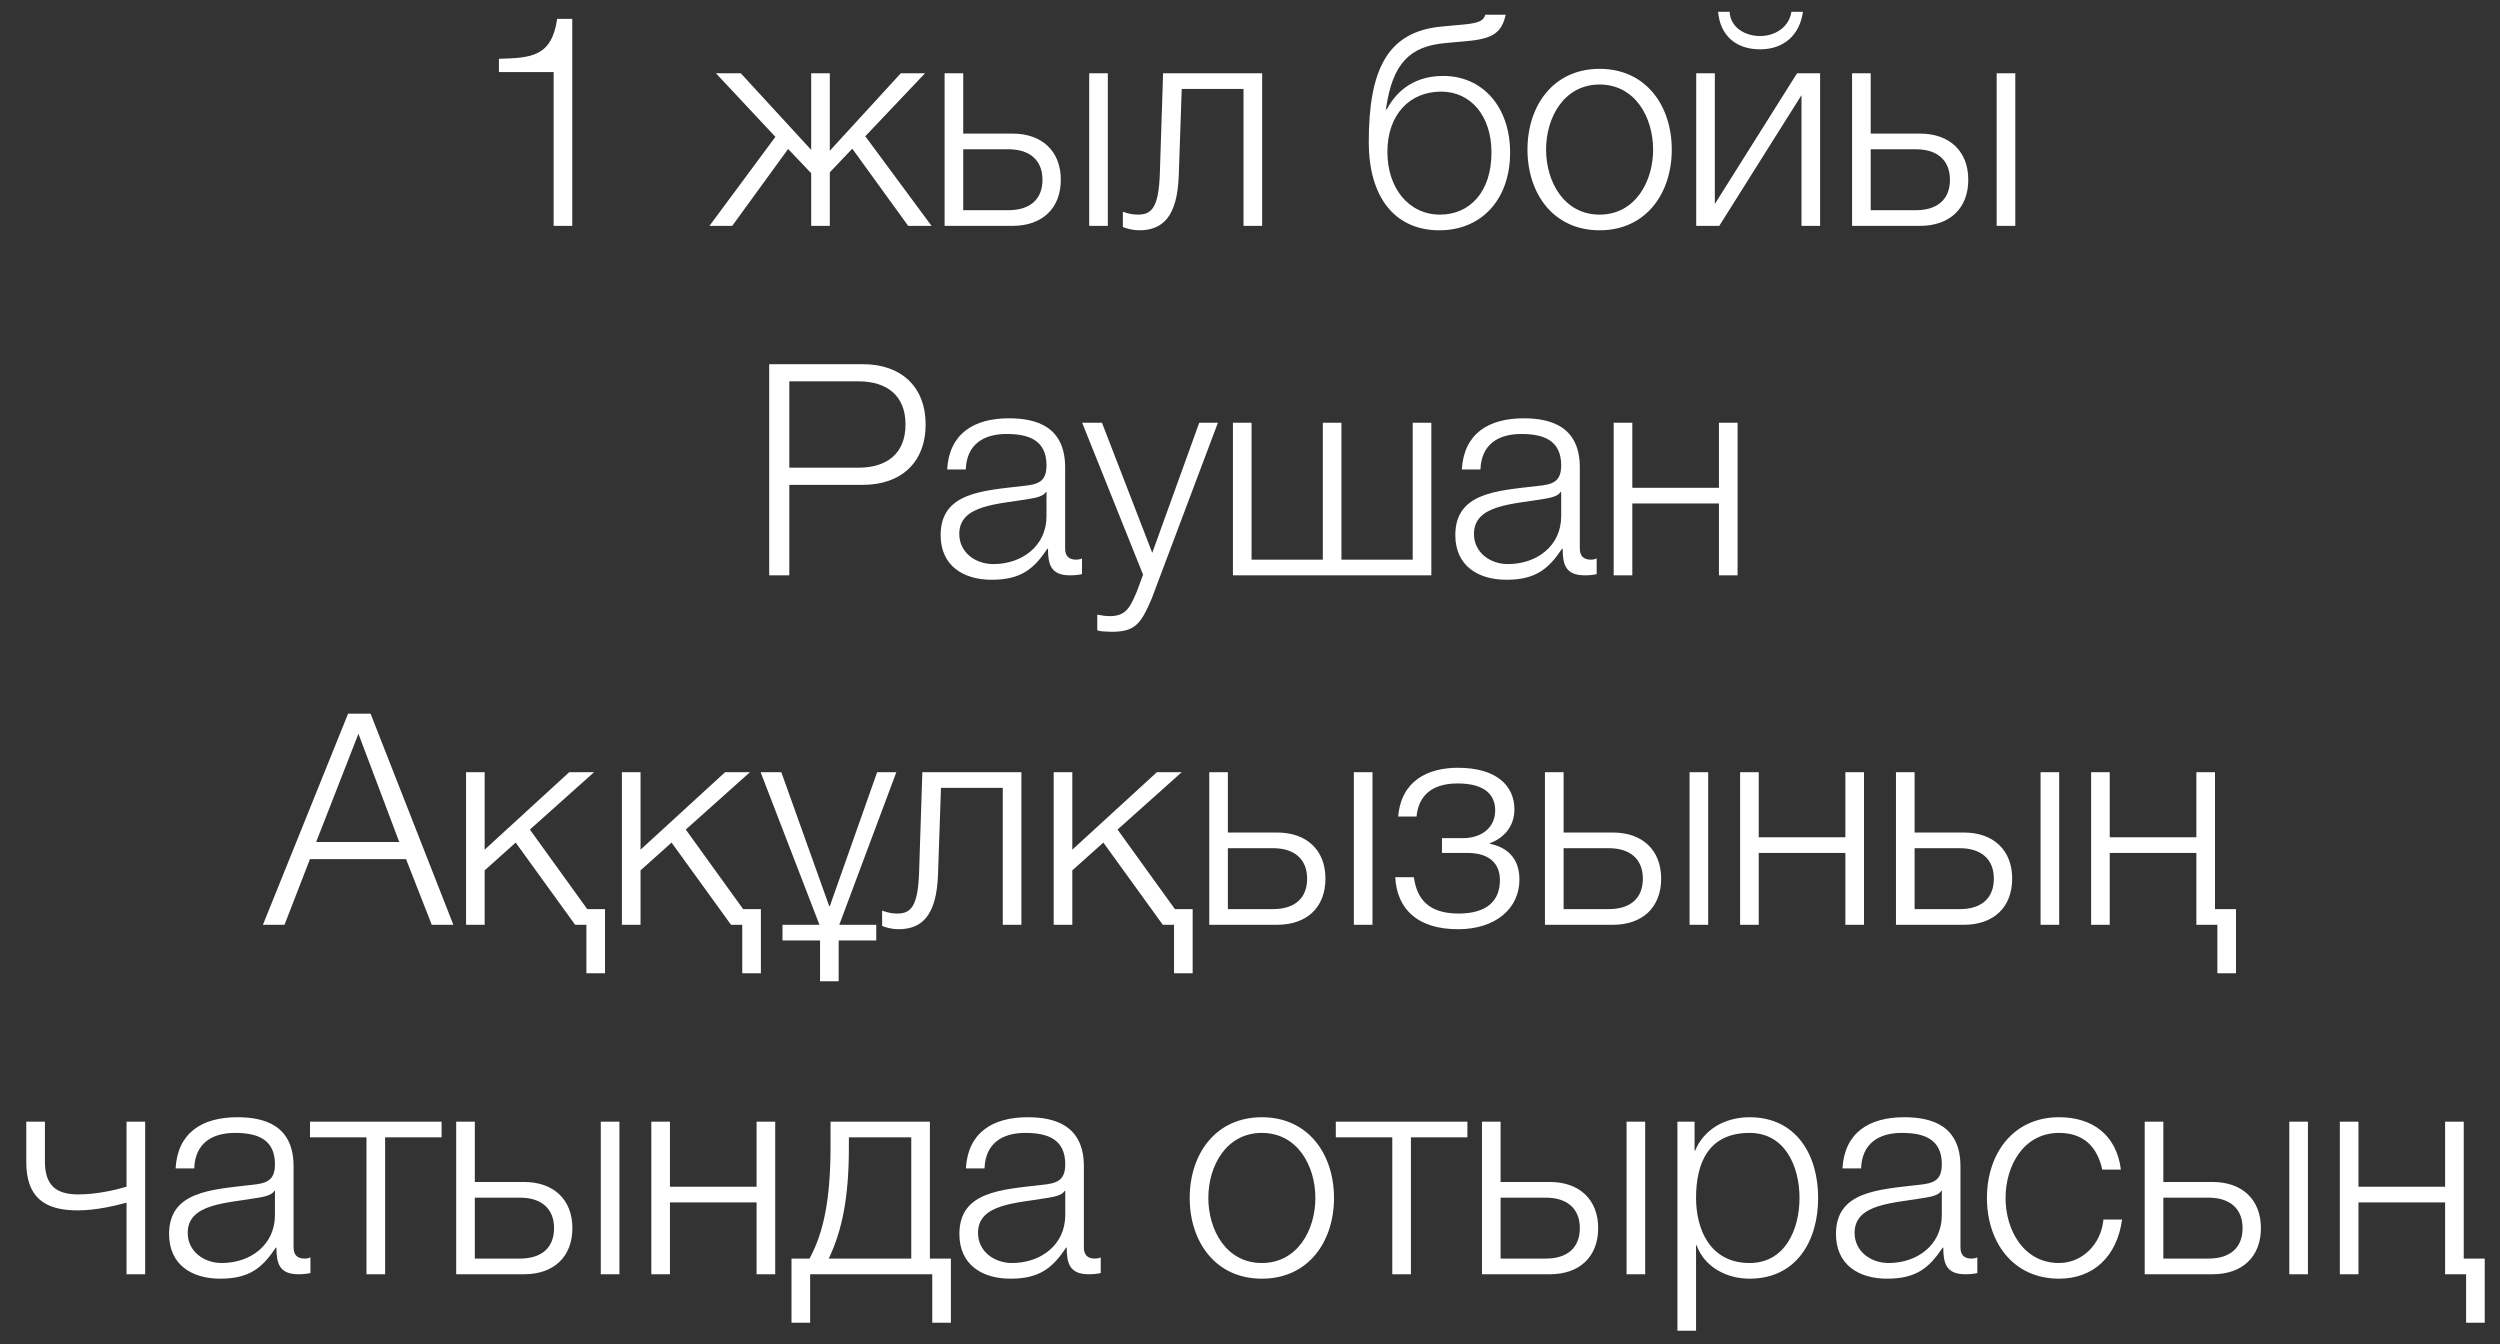 <?xml version="1.0" encoding="UTF-8"?> <svg xmlns="http://www.w3.org/2000/svg" width="93" height="50" viewBox="0 0 93 50" fill="none"><rect x="0" y="0" width="93" height="50" fill="#333333" stroke="none"/><path d="M20.595 8.402V2.682H18.56V2.187C19.77 2.154 20.518 2.11 20.727 0.702H21.288V8.402H20.595ZM30.176 2.726H30.869V5.608L33.509 2.726H34.411L32.189 5.069L34.653 8.402H33.784L31.705 5.531L30.869 6.411V8.402H30.176V6.444L29.318 5.542L27.239 8.402H26.392L28.845 5.091L26.634 2.726H27.558L30.176 5.575V2.726ZM40.518 8.402V2.726H41.211V8.402H40.518ZM37.669 8.402H35.139V2.726H35.832V4.97H37.669C38.758 4.97 39.462 5.619 39.462 6.686C39.462 7.753 38.769 8.402 37.669 8.402ZM37.515 5.553H35.832V7.819H37.515C38.307 7.819 38.78 7.423 38.78 6.686C38.78 5.96 38.307 5.553 37.515 5.553ZM46.952 8.402H46.259V3.309H43.96L43.85 6.532C43.795 8.072 43.245 8.567 42.376 8.567C42.167 8.567 41.936 8.512 41.771 8.446V7.874C41.969 7.951 42.145 7.984 42.332 7.984C42.838 7.984 43.102 7.731 43.146 6.455L43.267 2.726H46.952V8.402ZM56.176 5.674C56.176 7.423 55.109 8.567 53.547 8.567C51.853 8.567 50.918 7.291 50.918 5.289C50.918 2.572 51.622 1.175 53.624 0.988L54.46 0.911C55.043 0.856 55.197 0.757 55.252 0.548H56.011C55.868 1.186 55.571 1.439 54.592 1.527L53.745 1.604C52.469 1.725 51.798 2.33 51.556 4.068H51.589C52.007 3.276 52.722 2.825 53.69 2.825C55.164 2.825 56.176 3.991 56.176 5.674ZM55.483 5.674C55.483 4.299 54.702 3.408 53.613 3.408C52.447 3.408 51.611 4.255 51.611 5.652C51.611 6.994 52.403 7.984 53.569 7.984C54.669 7.984 55.483 7.148 55.483 5.674ZM59.505 2.561C61.233 2.561 62.19 3.936 62.19 5.564C62.19 7.192 61.233 8.567 59.505 8.567C57.779 8.567 56.822 7.192 56.822 5.564C56.822 3.936 57.779 2.561 59.505 2.561ZM59.505 3.144C58.185 3.144 57.514 4.365 57.514 5.564C57.514 6.763 58.185 7.984 59.505 7.984C60.825 7.984 61.496 6.763 61.496 5.564C61.496 4.365 60.825 3.144 59.505 3.144ZM67.708 8.402H67.015V3.54L63.957 8.402H63.099V2.726H63.792V7.588L66.85 2.726H67.708V8.402ZM63.913 0.438H64.342C64.375 1.032 64.925 1.34 65.475 1.34C66.036 1.34 66.553 1.01 66.641 0.438H67.07C66.949 1.307 66.355 1.835 65.475 1.835C64.584 1.835 63.99 1.329 63.913 0.438ZM74.276 8.402V2.726H74.969V8.402H74.276ZM71.427 8.402H68.897V2.726H69.59V4.97H71.427C72.516 4.97 73.22 5.619 73.22 6.686C73.22 7.753 72.527 8.402 71.427 8.402ZM71.273 5.553H69.59V7.819H71.273C72.065 7.819 72.538 7.423 72.538 6.686C72.538 5.96 72.065 5.553 71.273 5.553ZM28.614 21.402V13.548H32.101C33.509 13.548 34.433 14.373 34.433 15.792C34.433 17.211 33.509 18.036 32.101 18.036H29.362V21.402H28.614ZM29.362 14.186V17.398H31.936C32.981 17.398 33.685 16.881 33.685 15.792C33.685 14.703 32.981 14.186 31.936 14.186H29.362ZM35.927 17.464H35.234C35.311 16.133 36.224 15.561 37.533 15.561C38.534 15.561 39.623 15.858 39.623 17.387V20.401C39.623 20.676 39.755 20.819 40.03 20.819C40.107 20.819 40.173 20.808 40.25 20.775V21.358C40.085 21.391 39.986 21.402 39.799 21.402C39.095 21.402 38.985 20.995 38.985 20.412H38.963C38.468 21.149 37.995 21.567 36.895 21.567C35.839 21.567 34.992 21.05 34.992 19.906C34.992 18.322 36.543 18.256 38.039 18.08C38.611 18.025 38.93 17.926 38.93 17.31C38.93 16.375 38.27 16.144 37.445 16.144C36.576 16.144 35.96 16.54 35.927 17.464ZM38.93 19.202V18.3H38.908C38.82 18.465 38.512 18.52 38.325 18.553C37.148 18.762 35.685 18.762 35.685 19.862C35.685 20.555 36.29 20.984 36.95 20.984C38.017 20.984 38.93 20.313 38.93 19.202ZM42.523 21.38L40.257 15.726H40.993L42.864 20.566L44.612 15.726H45.306L42.842 22.271C42.434 23.228 42.215 23.503 41.346 23.503C41.071 23.492 40.938 23.492 40.818 23.448V22.865C40.983 22.898 41.126 22.92 41.291 22.92C41.907 22.92 42.05 22.557 42.281 22.029L42.523 21.38ZM45.865 21.402V15.726H46.558V20.819H49.209V15.726H49.902V20.819H52.553V15.726H53.246V21.402H45.865ZM55.073 17.464H54.38C54.457 16.133 55.37 15.561 56.679 15.561C57.68 15.561 58.769 15.858 58.769 17.387V20.401C58.769 20.676 58.901 20.819 59.176 20.819C59.253 20.819 59.319 20.808 59.396 20.775V21.358C59.231 21.391 59.132 21.402 58.945 21.402C58.241 21.402 58.131 20.995 58.131 20.412H58.109C57.614 21.149 57.141 21.567 56.041 21.567C54.985 21.567 54.138 21.05 54.138 19.906C54.138 18.322 55.689 18.256 57.185 18.08C57.757 18.025 58.076 17.926 58.076 17.31C58.076 16.375 57.416 16.144 56.591 16.144C55.722 16.144 55.106 16.54 55.073 17.464ZM58.076 19.202V18.3H58.054C57.966 18.465 57.658 18.52 57.471 18.553C56.294 18.762 54.831 18.762 54.831 19.862C54.831 20.555 55.436 20.984 56.096 20.984C57.163 20.984 58.076 20.313 58.076 19.202ZM64.638 21.402H63.945V18.729H60.722V21.402H60.029V15.726H60.722V18.146H63.945V15.726H64.638V21.402ZM9.781 34.402L12.949 26.548H13.785L16.865 34.402H16.062L15.105 31.96H11.53L10.584 34.402H9.781ZM11.761 31.322H14.852L13.334 27.296L11.761 31.322ZM22.506 36.206H21.814V34.402H21.395L19.184 31.344L18.029 32.378V34.402H17.337V28.726H18.029V31.608L21.175 28.726H22.099L19.712 30.86L21.846 33.819H22.506V36.206ZM28.305 36.206H27.612V34.402H27.194L24.983 31.344L23.828 32.378V34.402H23.135V28.726H23.828V31.608L26.974 28.726H27.898L25.511 30.86L27.645 33.819H28.305V36.206ZM32.596 34.985H31.199V36.503H30.506V34.985H29.109V34.402H30.484L28.295 28.726H29.065L30.847 33.709H30.869L32.629 28.726H33.344L31.221 34.402H32.596V34.985ZM37.996 34.402H37.303V29.309H35.004L34.894 32.532C34.839 34.072 34.289 34.567 33.42 34.567C33.211 34.567 32.98 34.512 32.815 34.446V33.874C33.013 33.951 33.189 33.984 33.376 33.984C33.882 33.984 34.146 33.731 34.19 32.455L34.311 28.726H37.996V34.402ZM44.367 36.206H43.674V34.402H43.256L41.045 31.344L39.89 32.378V34.402H39.197V28.726H39.89V31.608L43.036 28.726H43.96L41.573 30.86L43.707 33.819H44.367V36.206ZM50.363 34.402V28.726H51.056V34.402H50.363ZM47.514 34.402H44.984V28.726H45.677V30.97H47.514C48.603 30.97 49.307 31.619 49.307 32.686C49.307 33.753 48.614 34.402 47.514 34.402ZM47.36 31.553H45.677V33.819H47.36C48.152 33.819 48.625 33.423 48.625 32.686C48.625 31.96 48.152 31.553 47.36 31.553ZM54.235 28.561C55.676 28.561 56.336 29.232 56.336 30.112C56.336 30.761 55.918 31.19 55.423 31.366V31.388C56.017 31.509 56.523 31.883 56.523 32.719C56.523 33.797 55.632 34.567 54.246 34.567C52.739 34.567 51.969 33.83 51.903 32.631H52.596C52.706 33.445 53.146 33.984 54.257 33.984C55.313 33.984 55.797 33.511 55.797 32.741C55.797 32.169 55.456 31.729 54.587 31.729H53.641V31.179H54.422C55.082 31.179 55.621 30.816 55.621 30.145C55.621 29.606 55.28 29.144 54.224 29.144C53.19 29.144 52.761 29.672 52.695 30.376H52.013C52.123 29.045 53.113 28.561 54.235 28.561ZM62.852 34.402V28.726H63.544V34.402H62.852ZM60.002 34.402H57.472V28.726H58.166V30.97H60.002C61.092 30.97 61.795 31.619 61.795 32.686C61.795 33.753 61.102 34.402 60.002 34.402ZM59.849 31.553H58.166V33.819H59.849C60.641 33.819 61.114 33.423 61.114 32.686C61.114 31.96 60.641 31.553 59.849 31.553ZM69.341 34.402H68.648V31.729H65.425V34.402H64.732V28.726H65.425V31.146H68.648V28.726H69.341V34.402ZM75.909 34.402V28.726H76.602V34.402H75.909ZM73.06 34.402H70.53V28.726H71.223V30.97H73.06C74.149 30.97 74.853 31.619 74.853 32.686C74.853 33.753 74.16 34.402 73.06 34.402ZM72.906 31.553H71.223V33.819H72.906C73.698 33.819 74.171 33.423 74.171 32.686C74.171 31.96 73.698 31.553 72.906 31.553ZM83.179 36.206H82.486V34.402H81.705V31.729H78.482V34.402H77.789V28.726H78.482V31.146H81.705V28.726H82.398V33.819H83.179V36.206ZM4.707 44.74C4.289 44.85 3.596 45.026 2.881 45.026C1.66 45.026 0.978 44.542 0.978 43.233V41.726H1.671V43.2C1.671 44.091 2.078 44.432 2.914 44.432C3.596 44.432 4.3 44.267 4.707 44.146V41.726H5.4V47.402H4.707V44.74ZM7.225 43.464H6.532C6.609 42.133 7.522 41.561 8.831 41.561C9.832 41.561 10.921 41.858 10.921 43.387V46.401C10.921 46.676 11.053 46.819 11.328 46.819C11.405 46.819 11.471 46.808 11.548 46.775V47.358C11.383 47.391 11.284 47.402 11.097 47.402C10.393 47.402 10.283 46.995 10.283 46.412H10.261C9.766 47.149 9.293 47.567 8.193 47.567C7.137 47.567 6.29 47.05 6.29 45.906C6.29 44.322 7.841 44.256 9.337 44.08C9.909 44.025 10.228 43.926 10.228 43.31C10.228 42.375 9.568 42.144 8.743 42.144C7.874 42.144 7.258 42.54 7.225 43.464ZM10.228 45.202V44.3H10.206C10.118 44.465 9.81 44.52 9.623 44.553C8.446 44.762 6.983 44.762 6.983 45.862C6.983 46.555 7.588 46.984 8.248 46.984C9.315 46.984 10.228 46.313 10.228 45.202ZM16.427 42.309H14.326V47.402H13.633V42.309H11.532V41.726H16.427V42.309ZM22.349 47.402V41.726H23.042V47.402H22.349ZM19.5 47.402H16.97V41.726H17.663V43.97H19.5C20.589 43.97 21.293 44.619 21.293 45.686C21.293 46.753 20.6 47.402 19.5 47.402ZM19.346 44.553H17.663V46.819H19.346C20.138 46.819 20.611 46.423 20.611 45.686C20.611 44.96 20.138 44.553 19.346 44.553ZM28.838 47.402H28.145V44.729H24.922V47.402H24.229V41.726H24.922V44.146H28.145V41.726H28.838V47.402ZM35.373 49.206H34.68V47.402H30.137V49.206H29.444V46.819H30.115C30.665 45.807 30.896 44.531 30.896 42.628V41.726H34.592V46.819H35.373V49.206ZM33.899 46.819V42.309H31.578V42.683C31.578 44.564 31.325 45.774 30.83 46.819H33.899ZM36.624 43.464H35.931C36.008 42.133 36.921 41.561 38.23 41.561C39.231 41.561 40.32 41.858 40.32 43.387V46.401C40.32 46.676 40.452 46.819 40.727 46.819C40.804 46.819 40.87 46.808 40.947 46.775V47.358C40.782 47.391 40.683 47.402 40.496 47.402C39.792 47.402 39.682 46.995 39.682 46.412H39.66C39.165 47.149 38.692 47.567 37.592 47.567C36.536 47.567 35.689 47.05 35.689 45.906C35.689 44.322 37.24 44.256 38.736 44.08C39.308 44.025 39.627 43.926 39.627 43.31C39.627 42.375 38.967 42.144 38.142 42.144C37.273 42.144 36.657 42.54 36.624 43.464ZM39.627 45.202V44.3H39.605C39.517 44.465 39.209 44.52 39.022 44.553C37.845 44.762 36.382 44.762 36.382 45.862C36.382 46.555 36.987 46.984 37.647 46.984C38.714 46.984 39.627 46.313 39.627 45.202ZM46.941 41.561C48.668 41.561 49.625 42.936 49.625 44.564C49.625 46.192 48.668 47.567 46.941 47.567C45.214 47.567 44.257 46.192 44.257 44.564C44.257 42.936 45.214 41.561 46.941 41.561ZM46.941 42.144C45.621 42.144 44.95 43.365 44.95 44.564C44.95 45.763 45.621 46.984 46.941 46.984C48.261 46.984 48.932 45.763 48.932 44.564C48.932 43.365 48.261 42.144 46.941 42.144ZM54.587 42.309H52.486V47.402H51.793V42.309H49.692V41.726H54.587V42.309ZM60.508 47.402V41.726H61.201V47.402H60.508ZM57.659 47.402H55.129V41.726H55.822V43.97H57.659C58.748 43.97 59.452 44.619 59.452 45.686C59.452 46.753 58.759 47.402 57.659 47.402ZM57.505 44.553H55.822V46.819H57.505C58.297 46.819 58.77 46.423 58.77 45.686C58.77 44.96 58.297 44.553 57.505 44.553ZM62.4 49.503V41.726H63.038V42.804H63.059C63.379 42.023 64.159 41.561 65.084 41.561C66.811 41.561 67.635 42.947 67.635 44.564C67.635 46.181 66.811 47.567 65.084 47.567C64.248 47.567 63.411 47.149 63.114 46.324H63.093V49.503H62.4ZM66.942 44.564C66.942 43.387 66.403 42.144 65.084 42.144C63.544 42.144 63.093 43.277 63.093 44.564C63.093 45.741 63.62 46.984 65.084 46.984C66.403 46.984 66.942 45.741 66.942 44.564ZM69.233 43.464H68.54C68.617 42.133 69.53 41.561 70.839 41.561C71.84 41.561 72.929 41.858 72.929 43.387V46.401C72.929 46.676 73.061 46.819 73.336 46.819C73.413 46.819 73.479 46.808 73.556 46.775V47.358C73.391 47.391 73.292 47.402 73.105 47.402C72.401 47.402 72.291 46.995 72.291 46.412H72.269C71.774 47.149 71.301 47.567 70.201 47.567C69.145 47.567 68.298 47.05 68.298 45.906C68.298 44.322 69.849 44.256 71.345 44.08C71.917 44.025 72.236 43.926 72.236 43.31C72.236 42.375 71.576 42.144 70.751 42.144C69.882 42.144 69.266 42.54 69.233 43.464ZM72.236 45.202V44.3H72.214C72.126 44.465 71.818 44.52 71.631 44.553C70.454 44.762 68.991 44.762 68.991 45.862C68.991 46.555 69.596 46.984 70.256 46.984C71.323 46.984 72.236 46.313 72.236 45.202ZM78.897 43.508H78.204C78.017 42.661 77.511 42.144 76.598 42.144C75.278 42.144 74.607 43.365 74.607 44.564C74.607 45.763 75.278 46.984 76.598 46.984C77.445 46.984 78.16 46.302 78.248 45.367H78.941C78.754 46.742 77.874 47.567 76.598 47.567C74.871 47.567 73.914 46.192 73.914 44.564C73.914 42.936 74.871 41.561 76.598 41.561C77.819 41.561 78.732 42.199 78.897 43.508ZM85.162 47.402V41.726H85.855V47.402H85.162ZM82.313 47.402H79.783V41.726H80.476V43.97H82.313C83.402 43.97 84.106 44.619 84.106 45.686C84.106 46.753 83.413 47.402 82.313 47.402ZM82.159 44.553H80.476V46.819H82.159C82.951 46.819 83.424 46.423 83.424 45.686C83.424 44.96 82.951 44.553 82.159 44.553ZM92.432 49.206H91.739V47.402H90.958V44.729H87.735V47.402H87.042V41.726H87.735V44.146H90.958V41.726H91.651V46.819H92.432V49.206Z" fill="white"></path></svg> 